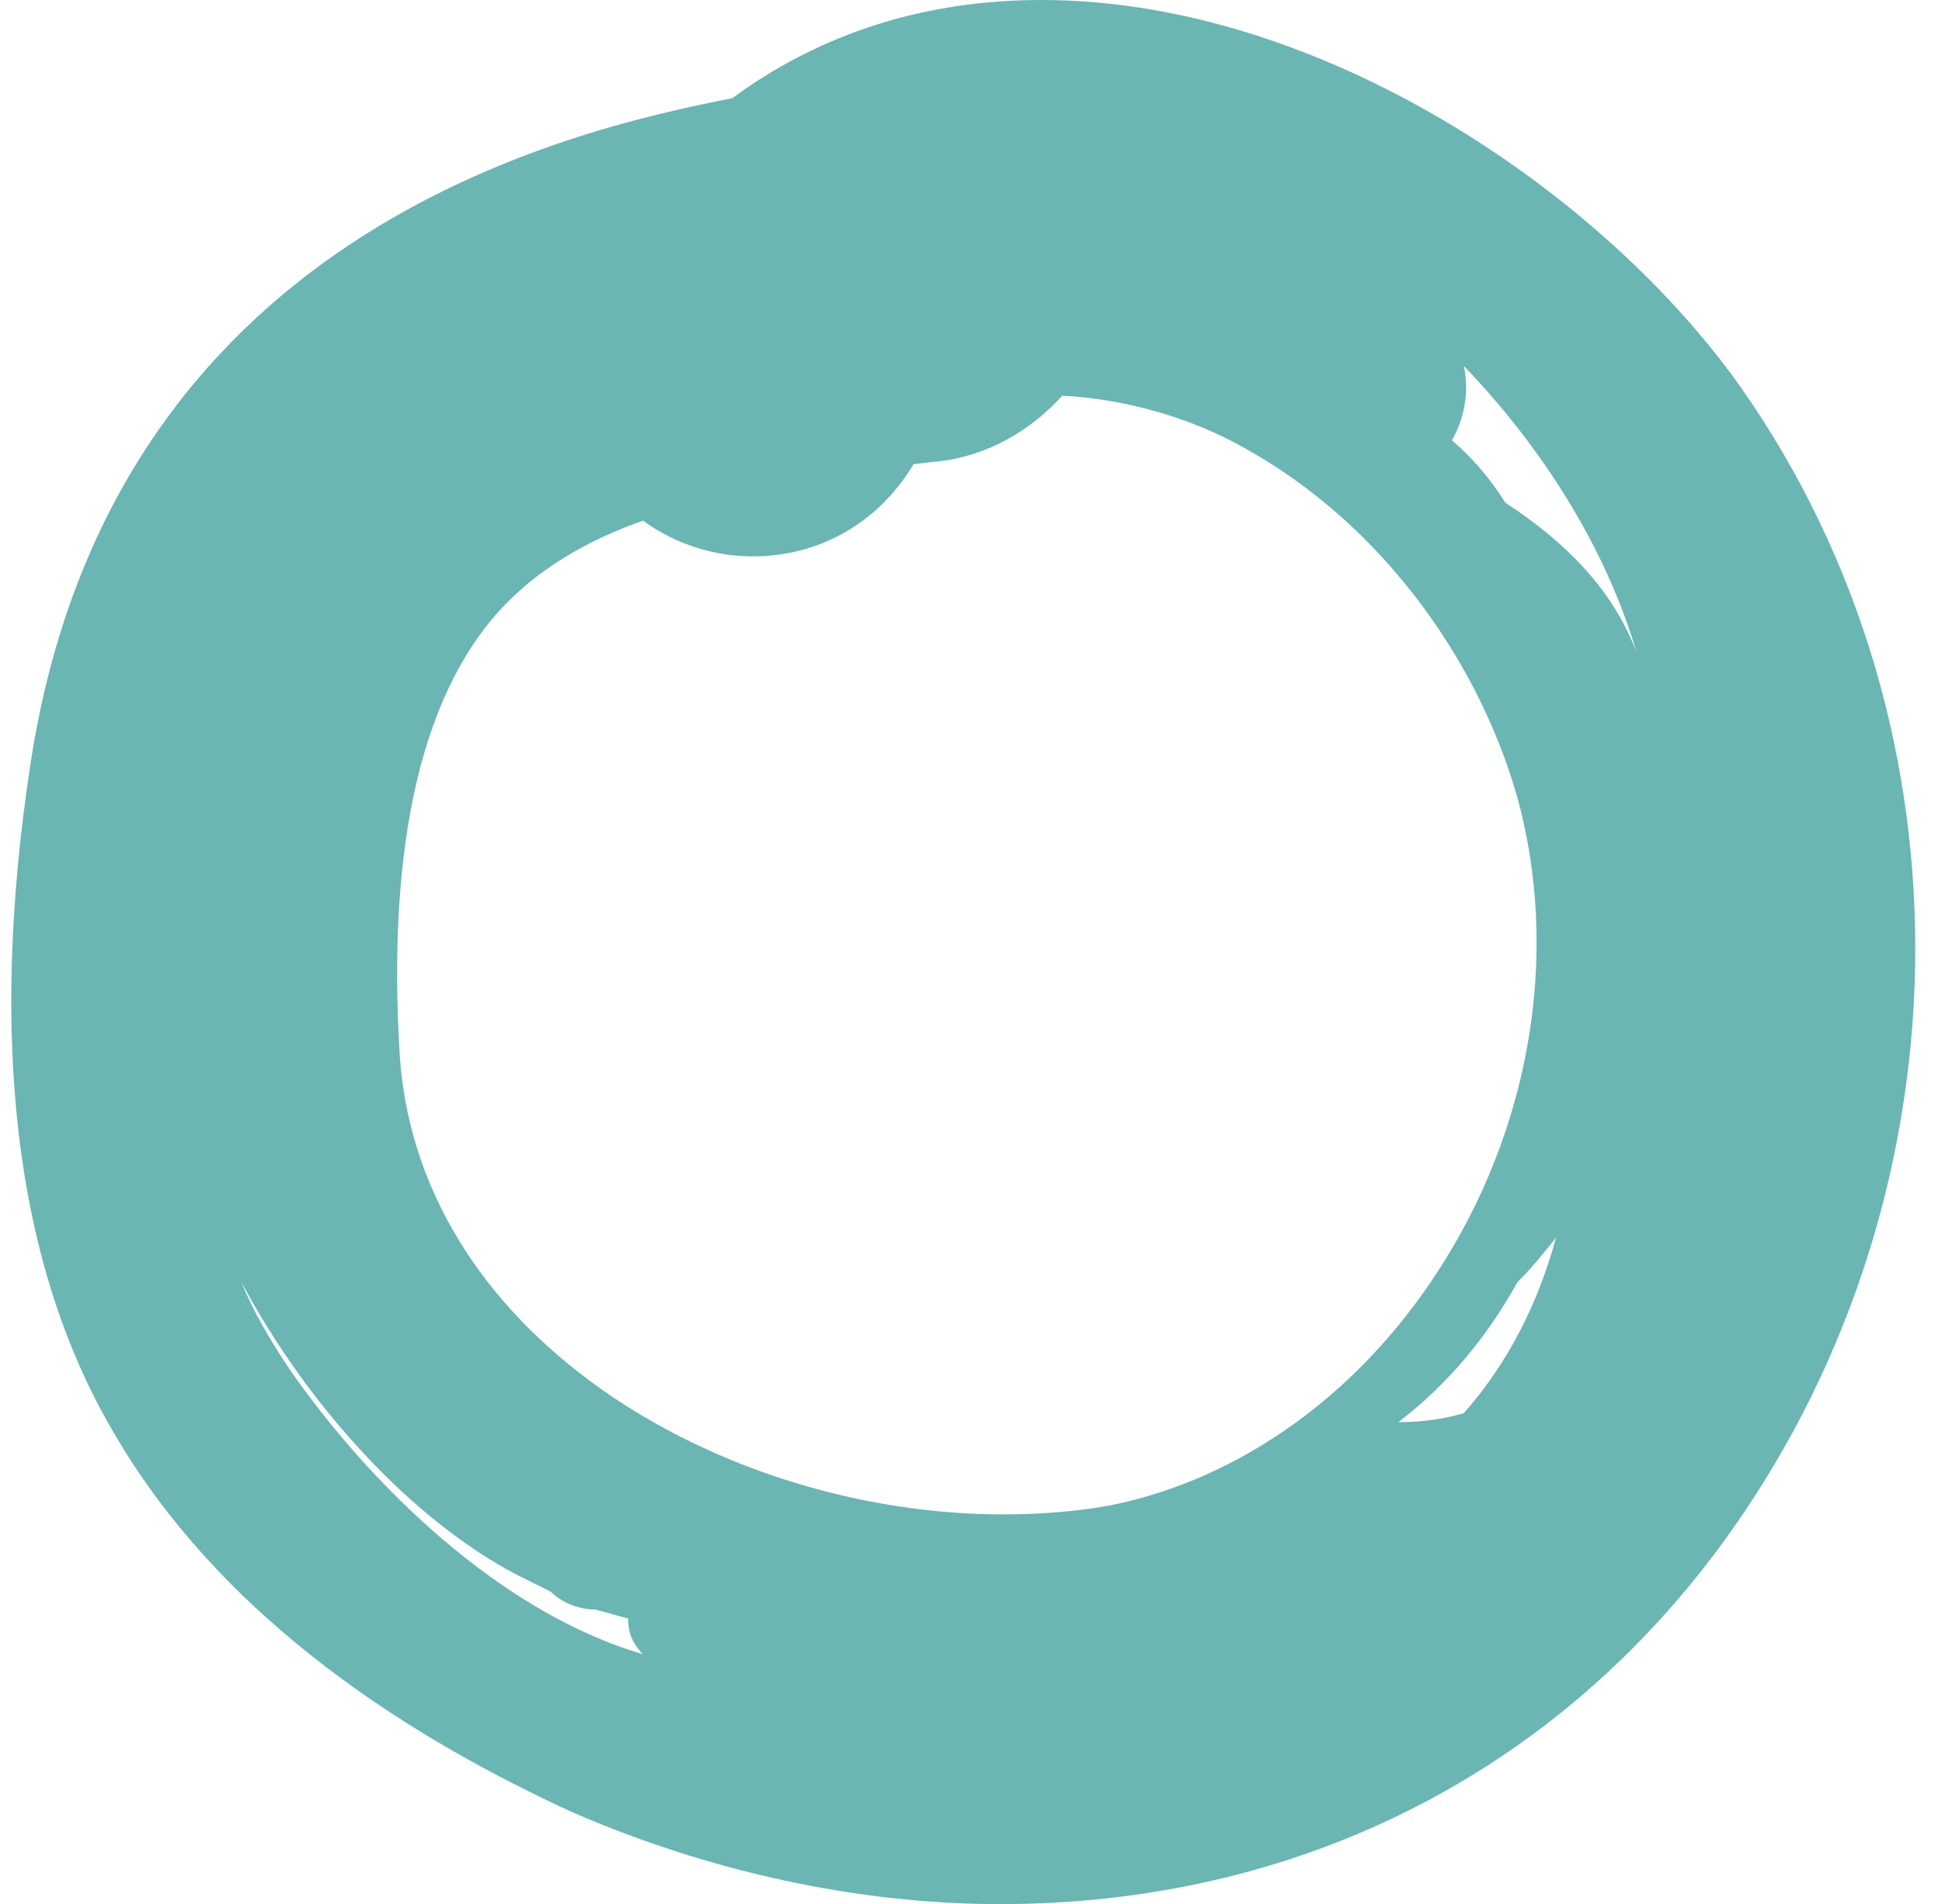 <svg width="57" height="56" viewBox="0 0 57 56" fill="none" xmlns="http://www.w3.org/2000/svg">
<path d="M51.188 11.375C47.164 5.688 38.855 0 30.633 0C27.221 0 24.16 0.963 21.536 2.888C16.637 3.85 3.255 6.912 0.893 22.488C-0.331 30.538 0.456 37.013 3.167 41.825C6.491 47.775 12.439 51.275 16.812 53.288C20.836 55.038 25.209 56 29.408 56C38.067 56 45.59 52.237 50.575 45.5C58.01 35.438 58.273 21.438 51.188 11.375ZM8.503 40.25C7.978 39.462 7.453 38.587 7.103 37.712C9.115 41.475 12.177 44.712 15.15 46.288C15.5 46.462 15.85 46.638 16.2 46.812C16.55 47.163 17.075 47.337 17.512 47.337C17.862 47.425 18.125 47.513 18.474 47.6C18.474 47.95 18.562 48.3 18.912 48.65C14.713 47.425 10.865 43.663 8.503 40.25ZM32.644 44.275C31.682 44.45 30.633 44.538 29.495 44.538C21.273 44.538 12.089 39.288 11.739 30.712C11.389 24.238 12.614 19.775 15.238 17.413C16.2 16.538 17.425 15.838 18.912 15.312C19.874 16.012 21.011 16.363 22.148 16.363C24.072 16.363 25.822 15.4 26.871 13.65L27.659 13.562C29.058 13.387 30.283 12.688 31.245 11.637C32.994 11.725 35.006 12.25 36.668 13.213C40.429 15.312 43.403 19.163 44.628 23.45C45.852 27.913 45.065 32.9 42.528 37.013C40.167 40.862 36.581 43.487 32.644 44.275ZM43.053 41.562C42.441 41.737 41.829 41.825 41.129 41.825C42.616 40.688 43.753 39.288 44.628 37.712C45.065 37.275 45.415 36.837 45.765 36.4C45.24 38.325 44.365 40.075 43.053 41.562ZM44.278 14.787C43.84 14.088 43.316 13.475 42.703 12.95C43.053 12.338 43.228 11.55 43.053 10.762C45.415 13.213 47.252 16.188 48.126 19.163C47.427 17.325 46.027 15.925 44.278 14.787Z" fill="#69B6B3"/>
</svg>
